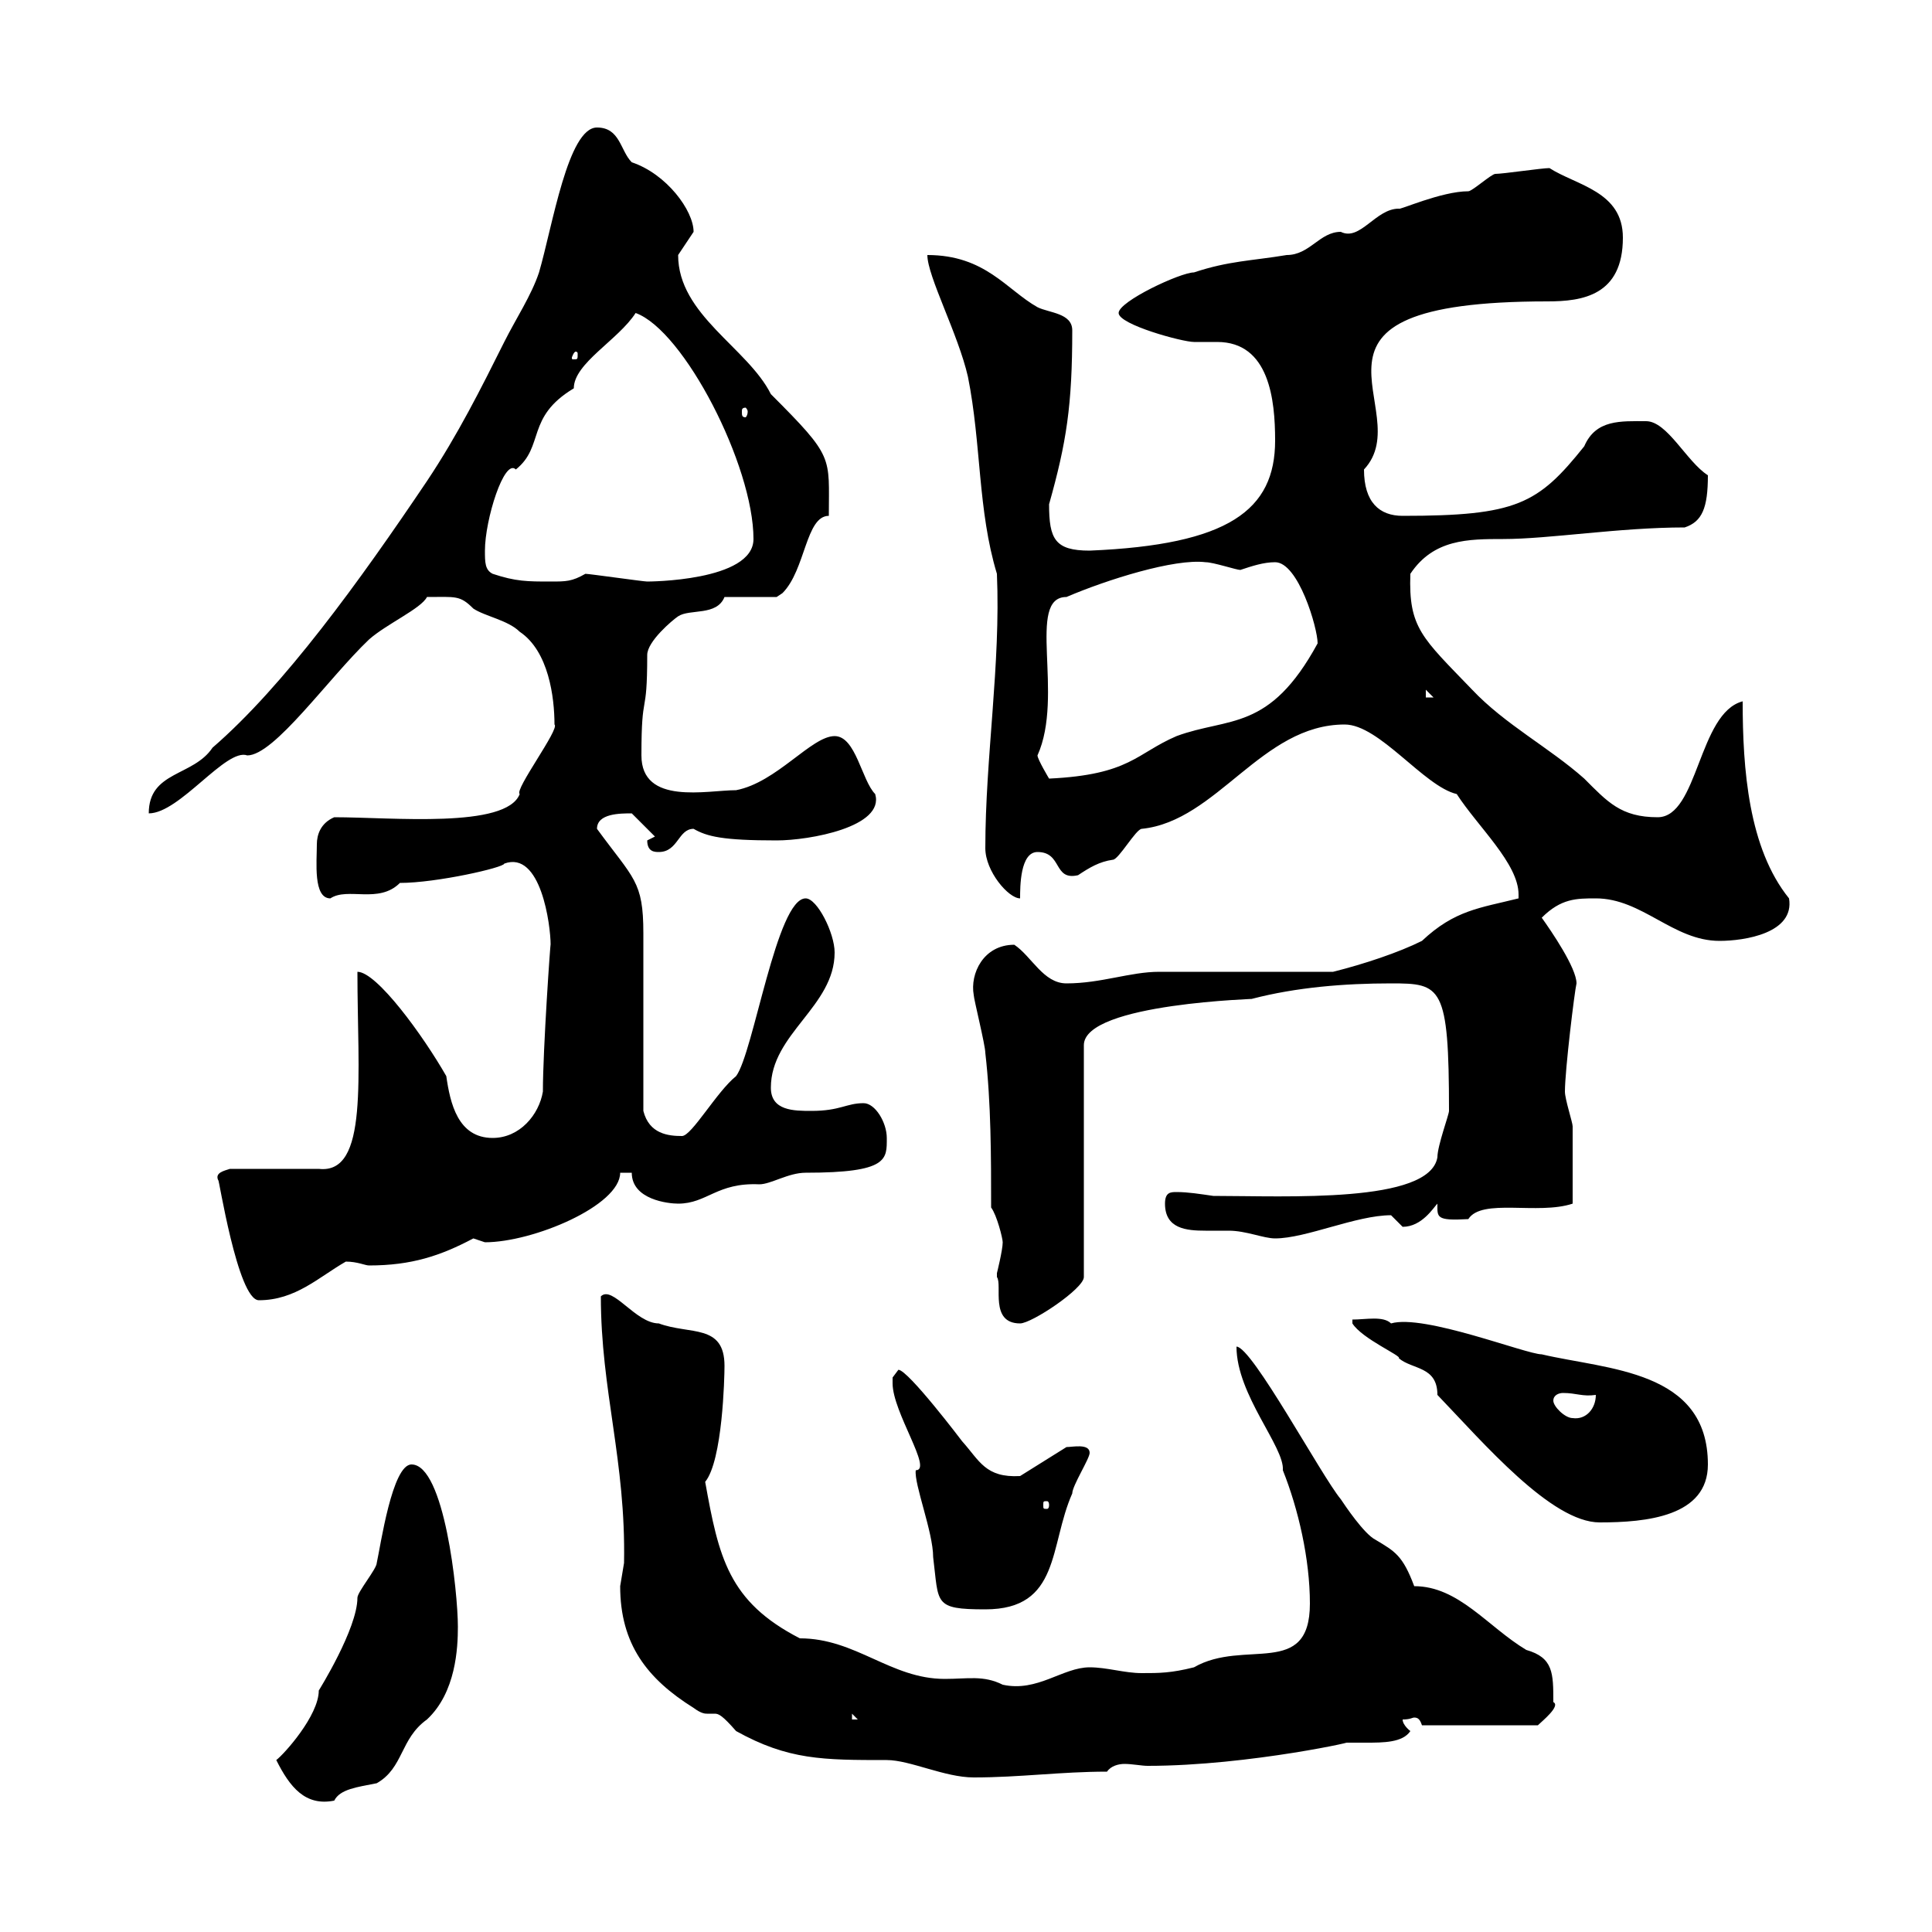 <svg xmlns="http://www.w3.org/2000/svg" xmlns:xlink="http://www.w3.org/1999/xlink" width="300" height="300"><path d="M42.90 273.30C45 277.50 47.40 280.50 51.90 279.60C52.80 277.80 55.50 277.50 58.50 276.90C62.70 274.50 62.10 270 66.30 267C70.80 262.80 71.10 255.90 71.10 252.60C71.10 247.20 69 227.40 63.90 227.40C60.90 227.40 59.10 240 58.50 242.70C58.50 243.60 55.50 247.20 55.50 248.10C55.50 252.90 49.50 262.50 49.50 262.50C49.50 266.40 44.10 272.40 42.90 273.30ZM96.30 246.30C96.30 255.30 100.50 260.70 107.70 265.20C108.90 266.10 109.50 266.10 109.80 266.10C110.40 266.10 110.70 266.10 111 266.10C111.60 266.10 112.20 266.40 114.30 268.80C122.40 273.30 127.80 273.30 137.70 273.30C141.30 273.30 146.70 276 151.20 276C158.40 276 164.70 275.10 171.90 275.10C172.50 274.20 173.70 273.90 174.60 273.90C175.80 273.90 177.30 274.20 178.20 274.20C194.10 274.20 212.40 270 208.80 270.60C209.70 270.60 210.60 270.60 212.10 270.60C214.80 270.60 217.80 270.60 219 268.80C219 268.80 217.80 267.90 217.80 267C219 267 219.30 266.70 219.60 266.70C220.20 266.70 220.50 267 220.80 267.90L238.80 267.90C239.40 267.30 242.40 264.90 241.20 264.30C241.20 259.80 241.20 257.40 237 256.20C231 252.60 226.50 246.30 219.60 246.30C217.80 241.50 216.60 240.90 213.60 239.10C211.80 238.20 208.80 233.70 208.20 232.80C205.20 229.20 194.40 209.10 192 209.10C192 216.60 199.50 224.70 199.20 228.30C201.60 234.30 203.40 242.10 203.40 249C203.40 260.70 193.20 254.40 185.40 258.90C181.80 259.80 180 259.80 177.30 259.80C174.60 259.80 171.90 258.90 169.20 258.90C165 258.90 161.10 262.80 155.70 261.60C152.70 260.10 150.30 260.70 146.70 260.70C138.30 260.70 132.90 254.40 124.20 254.40C113.10 248.70 111.60 241.80 109.50 230.10C112.20 226.80 112.50 213.90 112.50 212.10C112.50 205.50 107.10 207.30 102.30 205.50C98.70 205.50 95.10 199.50 93.30 201.30C93.30 216 97.20 226.80 96.90 242.70C96.90 242.70 96.30 246.30 96.30 246.30ZM132.30 266.10L133.20 267L132.30 267ZM138.60 213.90C138.60 214.80 138.60 214.80 138.60 214.80C138.60 219.30 144.90 228.30 142.20 228.30C141.90 230.40 144.90 237.90 144.90 241.80C145.80 249 144.90 249.90 153 249.90C164.70 249.90 162.90 240 166.50 231.90C166.50 230.70 169.20 226.50 169.20 225.60C169.20 224.10 166.50 224.70 165.60 224.70L158.40 229.20C153 229.50 152.10 226.80 149.40 223.80C149.40 223.80 141 212.70 139.50 212.70C139.50 212.70 138.60 213.90 138.60 213.90ZM223.20 216.60C230.40 224.10 240.90 236.40 248.40 236.40C255.60 236.40 265.20 235.50 265.20 227.40C265.20 212.70 249.60 212.70 239.40 210.30C237 210.30 221.10 204 216 205.50C214.80 204.30 212.10 204.90 210 204.90L210 205.50C211.50 207.90 217.80 210.60 217.20 210.90C219.30 212.70 223.20 212.10 223.20 216.60ZM162.90 233.70C162.90 234.30 162.60 234.30 162.60 234.30C162 234.30 162 234.30 162 233.70C162 233.10 162 233.10 162.60 233.10C162.60 233.10 162.90 233.10 162.90 233.70ZM241.20 217.50C241.20 216.60 242.10 216.30 242.70 216.30C244.80 216.30 245.70 216.90 247.80 216.60C247.80 218.70 246.30 220.50 244.20 220.20C243 220.20 241.20 218.40 241.20 217.50ZM154.80 198.30C155.70 199.50 153.60 205.50 158.40 205.50C160.20 205.50 168.30 200.10 168.30 198.30L168.30 162.30C168.30 155.70 196.20 155.10 194.40 155.10C201.30 153.30 208.80 152.70 216 152.70C223.80 152.70 225 153 225 172.50C225 173.10 223.20 177.90 223.20 179.70C222 186.90 199.80 185.70 188.40 185.70C186.30 185.40 184.50 185.10 182.70 185.10C181.80 185.10 180.90 185.10 180.90 186.90C180.90 190.80 184.20 191.10 187.20 191.10C188.40 191.10 189.90 191.10 190.80 191.10C193.50 191.10 196.20 192.30 198 192.30C202.80 192.30 210.60 188.70 216 188.70C216 188.70 217.80 190.50 217.80 190.50C220.80 190.50 222.60 187.50 223.20 186.90C223.20 189 222.90 189.60 228 189.30C230.10 186 238.80 188.70 244.20 186.90C244.20 182.70 244.20 178.20 244.20 174.90C244.20 174.30 243 170.70 243 169.50C243 166.20 244.50 153.90 244.80 152.70C244.80 150.30 240.90 144.60 239.40 142.50C242.40 139.50 244.80 139.50 247.80 139.50C255 139.50 259.80 146.10 267 146.10C270.90 146.10 278.70 144.90 277.80 139.50C271.50 131.70 270.60 119.40 270.60 108.90C263.70 110.70 263.70 126.90 257.40 126.90C251.70 126.90 249.60 124.50 246 120.90C240.60 116.10 233.70 112.50 228.60 107.10C220.80 99 218.70 97.50 219 89.10C222.60 83.70 228 83.70 233.40 83.70C240.60 83.70 251.40 81.90 261.60 81.90C264.30 81 265.20 78.90 265.20 73.80C261.90 71.70 258.90 65.40 255.60 65.40C251.70 65.40 247.80 65.10 246 69.30C238.80 78.30 235.50 80.10 217.80 80.10C214.20 80.10 211.80 78 211.80 72.90C220.50 63.60 196.80 46.80 240.30 46.80C245.70 46.80 252 45.90 252 36.90C252 29.70 244.80 28.80 240.60 26.10C239.40 26.10 233.40 27 232.20 27C231.60 27 228.60 29.70 228 29.70C223.80 29.70 217.20 32.70 217.20 32.40C213.60 32.40 211.20 37.50 208.20 36C204.90 36 203.40 39.60 199.80 39.60C194.40 40.50 190.80 40.50 185.40 42.30C183.30 42.30 173.70 46.80 173.70 48.60C173.70 50.40 183.60 53.10 185.40 53.10C186.30 53.10 187.80 53.10 189 53.10C197.10 53.10 198 62.10 198 68.40C198 79.20 190.80 84.60 169.20 85.50C163.80 85.50 162.90 83.70 162.90 78.30C165.60 68.70 166.50 63 166.50 51.30C166.50 48.60 162.90 48.60 161.10 47.70C156.30 45 153 39.60 144 39.60C144 42.90 148.80 51.90 150.30 58.50C152.40 69 151.80 79.20 154.80 89.10C155.40 103.20 153 117.60 153 131.70C153 135.30 156.60 139.50 158.40 139.50C158.40 137.70 158.40 132.30 161.10 132.30C165 132.30 163.50 136.80 167.40 135.90C169.20 134.70 170.70 133.80 172.80 133.50C173.70 133.50 176.40 128.70 177.30 128.70C189 127.50 195.90 112.50 208.80 112.50C214.20 112.50 221.10 122.10 226.20 123.30C229.50 128.40 235.80 134.10 235.80 138.90L235.80 139.50C229.80 141 225.90 141.30 220.80 146.10C217.20 147.90 211.80 149.70 207 150.90C203.40 150.90 184.50 150.90 180 150.90C175.50 150.90 171 152.70 165.60 152.70C162 152.70 160.20 148.50 157.50 146.70C152.70 146.70 150.60 151.20 151.20 154.50C151.20 155.10 153 162.30 153 163.50C153.90 171.30 153.90 179.70 153.90 187.50C154.80 188.70 155.70 192.30 155.70 192.90C155.70 194.10 154.80 197.70 154.80 197.70C154.80 197.70 154.80 198.30 154.80 198.30ZM33.90 183.30C33.90 182.40 36.90 201.90 40.20 201.90C45.90 201.90 49.50 198.30 53.70 195.90C55.50 195.90 56.70 196.50 57.30 196.50C63.90 196.50 68.40 195 73.50 192.30C73.50 192.30 75.30 192.90 75.30 192.90C82.80 192.90 96.30 187.20 96.30 182.10L98.10 182.10C98.10 186.30 103.80 186.90 105.30 186.90C109.80 186.90 111.30 183.60 117.90 183.90C119.70 183.90 122.40 182.10 125.10 182.10C138 182.10 137.70 180 137.70 176.70C137.70 174.30 135.90 171.30 134.10 171.30C131.40 171.30 130.50 172.50 126 172.50C123.30 172.50 119.70 172.50 119.70 168.90C119.70 160.50 129.60 156.30 129.60 147.90C129.60 144.90 126.90 139.50 125.10 139.50C120.60 139.50 117 163.50 114.30 167.10C111.30 169.50 107.40 176.40 105.90 176.40C103.80 176.40 100.80 176.10 99.90 172.50C99.90 167.70 99.90 148.50 99.90 144.90C99.90 136.80 98.40 136.50 92.70 128.70C92.70 126.30 96.30 126.30 98.10 126.30C98.70 126.90 100.50 128.70 101.70 129.90C101.70 129.90 100.50 130.50 100.50 130.50C100.50 132.30 101.70 132.30 102.30 132.30C105.30 132.30 105.30 128.70 107.70 128.70C109.80 129.90 112.20 130.50 120.60 130.50C125.70 130.50 137.40 128.40 135.90 123.30C133.80 121.20 132.90 114.30 129.60 114.30C126 114.30 120.60 121.50 114.30 122.70C109.80 122.70 99.60 125.10 99.60 117.30C99.60 106.80 100.50 111.90 100.50 101.70C100.50 99.60 104.40 96.30 105.30 95.70C107.10 94.50 111.30 95.70 112.50 92.70L120.60 92.70C120.60 92.70 121.50 92.10 121.50 92.10C125.10 88.50 125.10 80.10 128.70 80.10C128.70 70.80 129.60 71.10 119.70 61.20C116.10 54 105.30 48.90 105.30 39.60C105.30 39.60 107.70 36 107.70 36C107.70 32.70 103.50 27 98.10 25.20C96.30 23.40 96.30 19.80 92.70 19.80C88.20 19.80 85.80 35.10 83.70 42.30C82.50 45.90 80.10 49.50 78.30 53.10C74.70 60.30 71.10 67.50 66.30 74.70C55.80 90.30 44.10 106.50 33 116.10C30 120.60 23.10 119.70 23.10 126.30C27.90 126.30 35.10 116.10 38.40 117.30C42.60 117.30 51 105.30 57.30 99.30C60 96.90 65.40 94.50 66.30 92.70C70.80 92.70 71.40 92.40 73.50 94.50C75.30 95.70 78.90 96.30 80.70 98.10C85.20 101.10 86.10 108.30 86.10 112.50C87 113.10 79.80 122.70 80.70 123.30C78.60 128.70 60.90 126.90 51.90 126.90C49.80 127.80 49.20 129.60 49.20 131.10C49.20 133.80 48.60 139.50 51.30 139.50C54 137.70 58.80 140.40 62.10 137.10C67.80 137.10 78.30 134.70 78.30 134.10C84 132 85.50 143.70 85.50 146.70C85.50 145.80 84.30 162.90 84.30 169.50C83.70 173.10 80.70 176.70 76.50 176.70C71.10 176.70 69.90 171.30 69.30 167.10C65.70 160.80 58.50 150.90 55.50 150.90C55.50 167.10 57.30 182.40 49.50 181.50L35.70 181.50C34.80 181.80 33.30 182.10 33.90 183.30ZM161.10 117.30C165.30 108 159.30 92.70 165.60 92.70C171.90 90 182.40 86.70 187.20 87.30C188.40 87.30 192 88.50 192.60 88.50C194.40 87.90 196.20 87.30 198 87.30C201.60 87.30 204.60 97.50 204.60 99.90C197.10 113.70 190.80 111.30 182.70 114.30C176.40 117 175.50 120.30 162.90 120.90C162.90 120.90 161.10 117.90 161.10 117.30ZM221.40 107.10L222.60 108.30L221.40 108.30ZM76.50 89.10C75.30 88.50 75.30 87.30 75.30 85.50C75.30 80.70 78.30 71.10 80.10 72.90C84.60 69.30 81.60 64.80 89.10 60.30C89.10 56.40 96 52.80 98.70 48.60C106.20 51.30 117 72.30 117 83.70C117 90.30 100.50 90.30 100.50 90.30C99.90 90.30 91.50 89.10 90.90 89.10C88.80 90.30 87.90 90.30 85.50 90.30C81.90 90.30 80.10 90.30 76.50 89.10ZM116.10 63.90C116.10 64.50 115.80 64.80 115.80 64.80C115.20 64.80 115.20 64.50 115.20 63.90C115.20 63.60 115.20 63.30 115.80 63.30C115.80 63.30 116.10 63.60 116.10 63.90ZM89.70 54.90C89.70 55.80 89.70 55.80 89.10 55.80C88.80 55.80 88.80 55.80 88.80 55.50C88.80 55.50 89.10 54.60 89.40 54.60C89.40 54.60 89.70 54.60 89.70 54.90Z"/></svg>